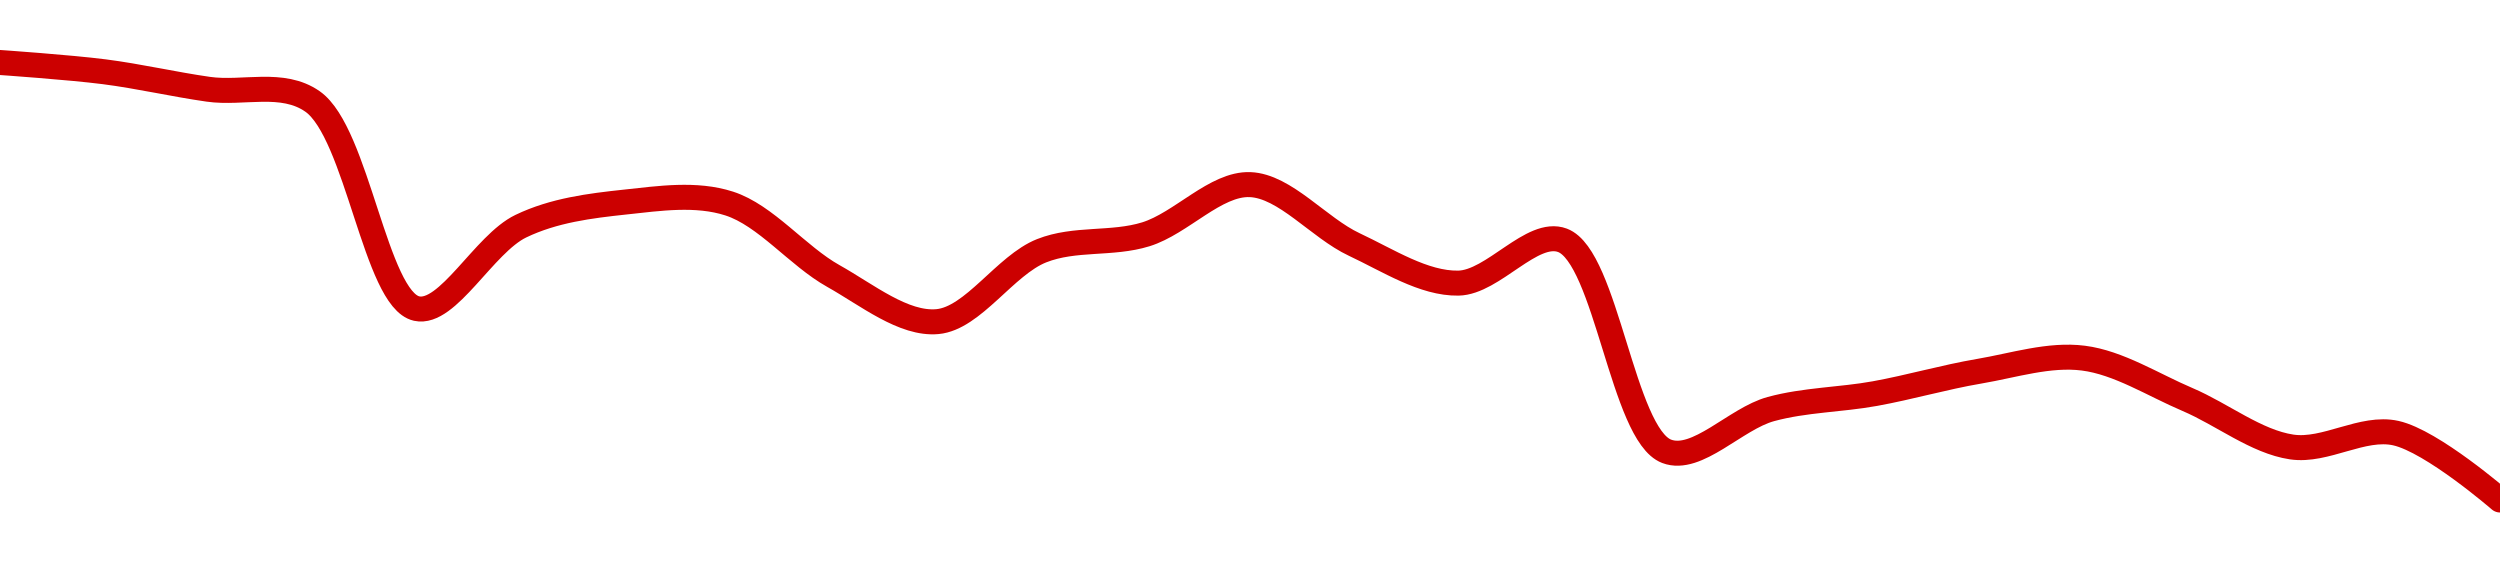 <!-- series1d: [0.00227634,0.00227429,0.00227041,0.00226771,0.00222181,0.00224007,0.00224541,0.00224509,0.00222903,0.00221892,0.00223463,0.00223827,0.00224928,0.00223602,0.00222745,0.00223693,0.00219018,0.00219954,0.00220297,0.00220792,0.00221083,0.00220166,0.00219114,0.00219421,0.00217939] -->

<svg width="200" height="45" viewBox="0 0 200 45" xmlns="http://www.w3.org/2000/svg">
  <defs>
    <linearGradient id="grad-area" x1="0" y1="0" x2="0" y2="1">
      <stop offset="0%" stop-color="rgba(255,82,82,.2)" />
      <stop offset="100%" stop-color="rgba(0,0,0,0)" />
    </linearGradient>
  </defs>

  <path d="M0,5C0,5,5.562,5.385,8.333,5.74C11.118,6.097,13.884,6.744,16.667,7.141C19.44,7.536,22.588,6.427,25,8.116C28.586,10.625,30.048,23.959,33.333,24.686C35.82,25.236,38.721,19.511,41.667,18.094C44.309,16.823,47.204,16.466,50,16.166C52.76,15.87,55.68,15.429,58.333,16.282C61.262,17.223,63.808,20.479,66.667,22.079C69.372,23.594,72.29,25.98,75,25.729C77.853,25.465,80.421,21.211,83.333,20.058C85.998,19.003,88.949,19.587,91.667,18.744C94.51,17.862,97.25,14.664,100,14.769C102.806,14.876,105.499,18.227,108.333,19.556C111.059,20.834,113.898,22.697,116.667,22.65C119.454,22.602,122.572,18.31,125,19.227C128.509,20.553,129.822,34.769,133.333,36.105C135.761,37.028,138.842,33.496,141.667,32.726C144.401,31.98,147.23,31.99,150,31.487C152.786,30.982,155.545,30.174,158.333,29.7C161.101,29.23,163.933,28.302,166.667,28.65C169.491,29.009,172.237,30.783,175,31.96C177.793,33.15,180.494,35.336,183.333,35.758C186.054,36.163,188.994,34.054,191.667,34.65C194.568,35.296,200,40,200,40"
        fill="none"
        stroke="#CC0000"
        stroke-width="2"
        stroke-linejoin="round"
        stroke-linecap="round"
        />
</svg>